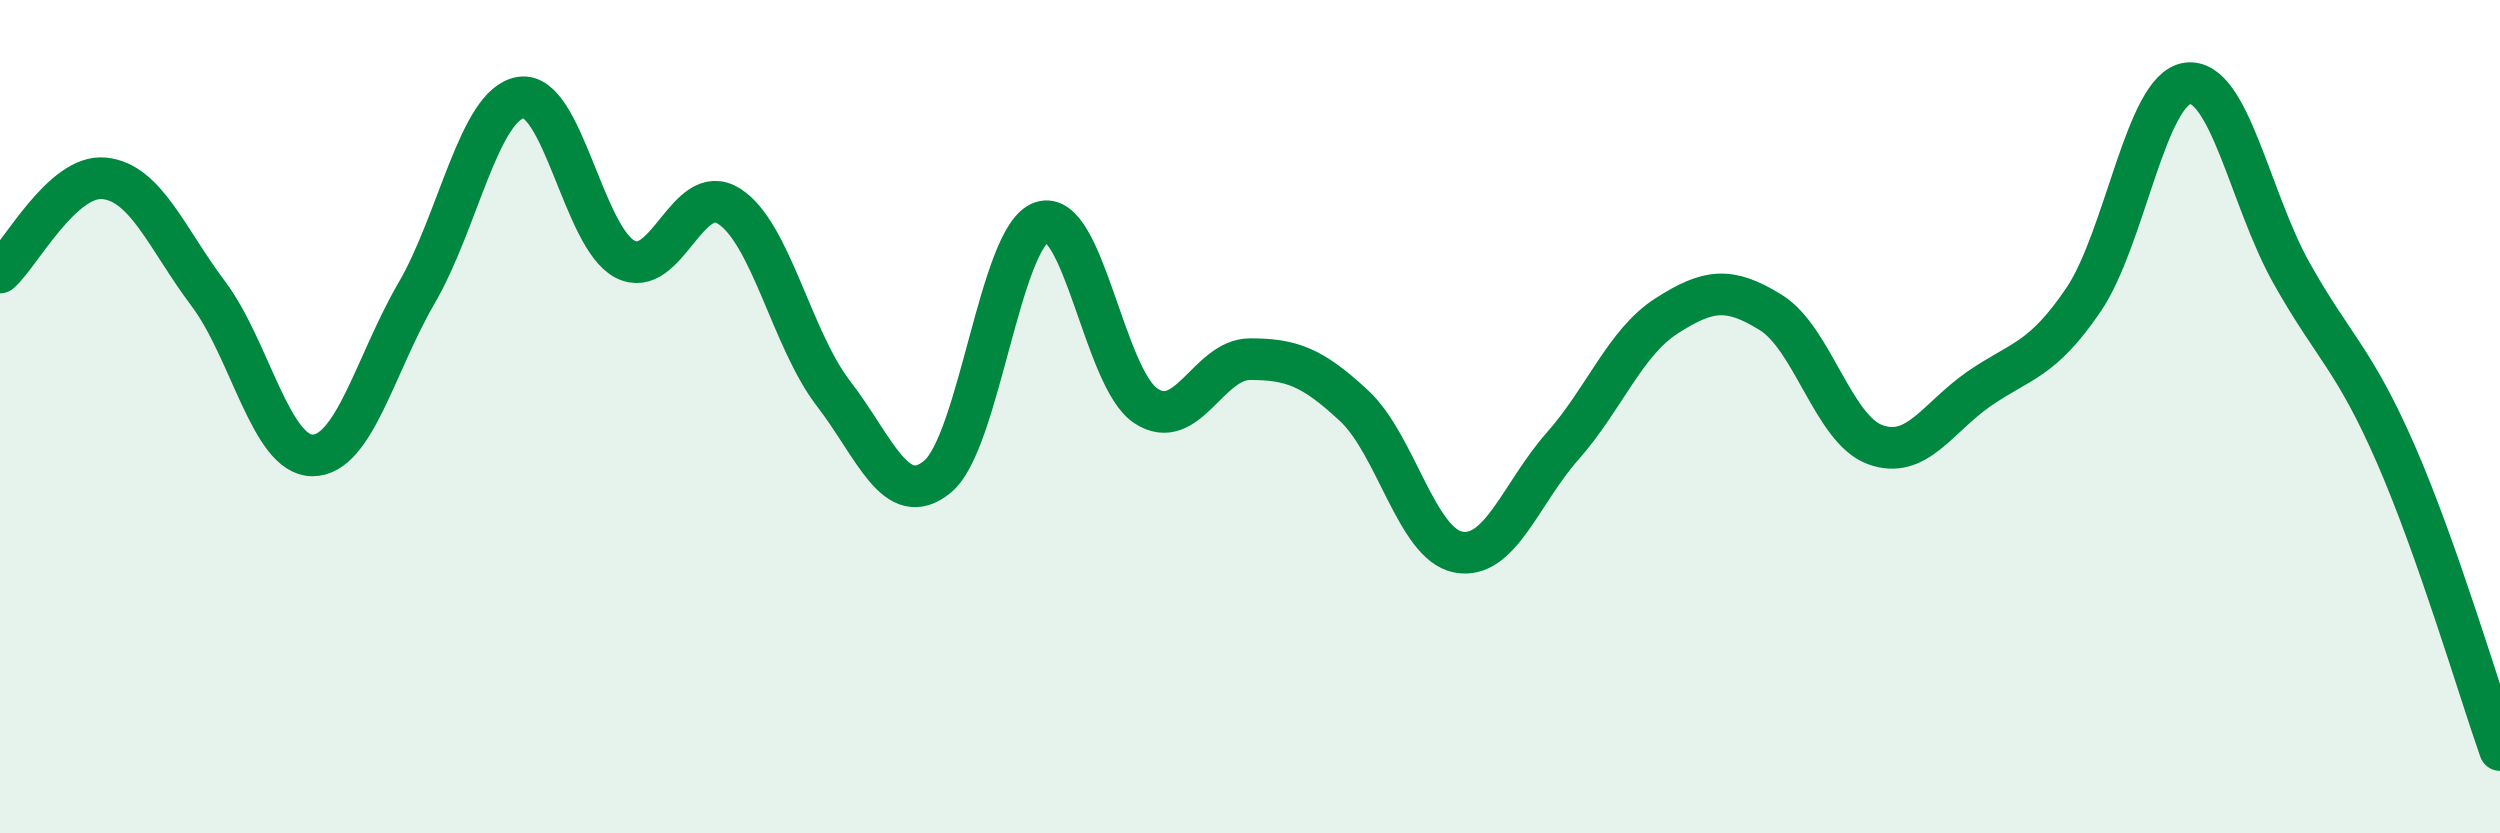 
    <svg width="60" height="20" viewBox="0 0 60 20" xmlns="http://www.w3.org/2000/svg">
      <path
        d="M 0,6.54 C 0.5,6.09 1.5,4.18 2.5,4.28 C 3.5,4.38 4,5.72 5,7.05 C 6,8.38 6.5,10.93 7.5,10.93 C 8.5,10.93 9,8.75 10,7.03 C 11,5.31 11.5,2.5 12.5,2.34 C 13.5,2.18 14,5.7 15,6.22 C 16,6.74 16.5,4.31 17.5,4.95 C 18.5,5.59 19,8.14 20,9.44 C 21,10.74 21.5,12.26 22.5,11.44 C 23.5,10.62 24,5.67 25,5.33 C 26,4.99 26.5,9.08 27.5,9.74 C 28.5,10.4 29,8.62 30,8.62 C 31,8.62 31.5,8.81 32.5,9.74 C 33.5,10.67 34,13.06 35,13.25 C 36,13.44 36.5,11.84 37.5,10.71 C 38.5,9.58 39,8.22 40,7.58 C 41,6.94 41.5,6.88 42.5,7.5 C 43.5,8.12 44,10.3 45,10.67 C 46,11.04 46.5,10.02 47.5,9.33 C 48.5,8.64 49,8.67 50,7.2 C 51,5.73 51.5,2.13 52.5,2 C 53.5,1.87 54,4.78 55,6.56 C 56,8.34 56.5,8.61 57.5,10.9 C 58.5,13.19 59.5,16.58 60,18L60 20L0 20Z"
        fill="#008740"
        opacity="0.1"
        stroke-linecap="round"
        stroke-linejoin="round"
      />
      <path
        d="M 0,6.54 C 0.5,6.09 1.5,4.18 2.5,4.28 C 3.5,4.38 4,5.72 5,7.05 C 6,8.38 6.5,10.93 7.5,10.93 C 8.5,10.93 9,8.75 10,7.03 C 11,5.31 11.5,2.5 12.5,2.34 C 13.5,2.18 14,5.7 15,6.22 C 16,6.74 16.5,4.31 17.5,4.95 C 18.5,5.59 19,8.14 20,9.44 C 21,10.74 21.5,12.26 22.5,11.44 C 23.5,10.62 24,5.67 25,5.33 C 26,4.99 26.5,9.08 27.5,9.74 C 28.5,10.4 29,8.62 30,8.62 C 31,8.62 31.5,8.81 32.5,9.74 C 33.5,10.67 34,13.06 35,13.25 C 36,13.44 36.5,11.84 37.5,10.71 C 38.5,9.58 39,8.22 40,7.58 C 41,6.94 41.5,6.88 42.5,7.5 C 43.5,8.12 44,10.3 45,10.67 C 46,11.04 46.5,10.02 47.5,9.33 C 48.5,8.64 49,8.67 50,7.2 C 51,5.73 51.5,2.13 52.5,2 C 53.5,1.87 54,4.78 55,6.56 C 56,8.34 56.5,8.61 57.5,10.9 C 58.5,13.19 59.5,16.58 60,18"
        stroke="#008740"
        stroke-width="1"
        fill="none"
        stroke-linecap="round"
        stroke-linejoin="round"
      />
    </svg>
  